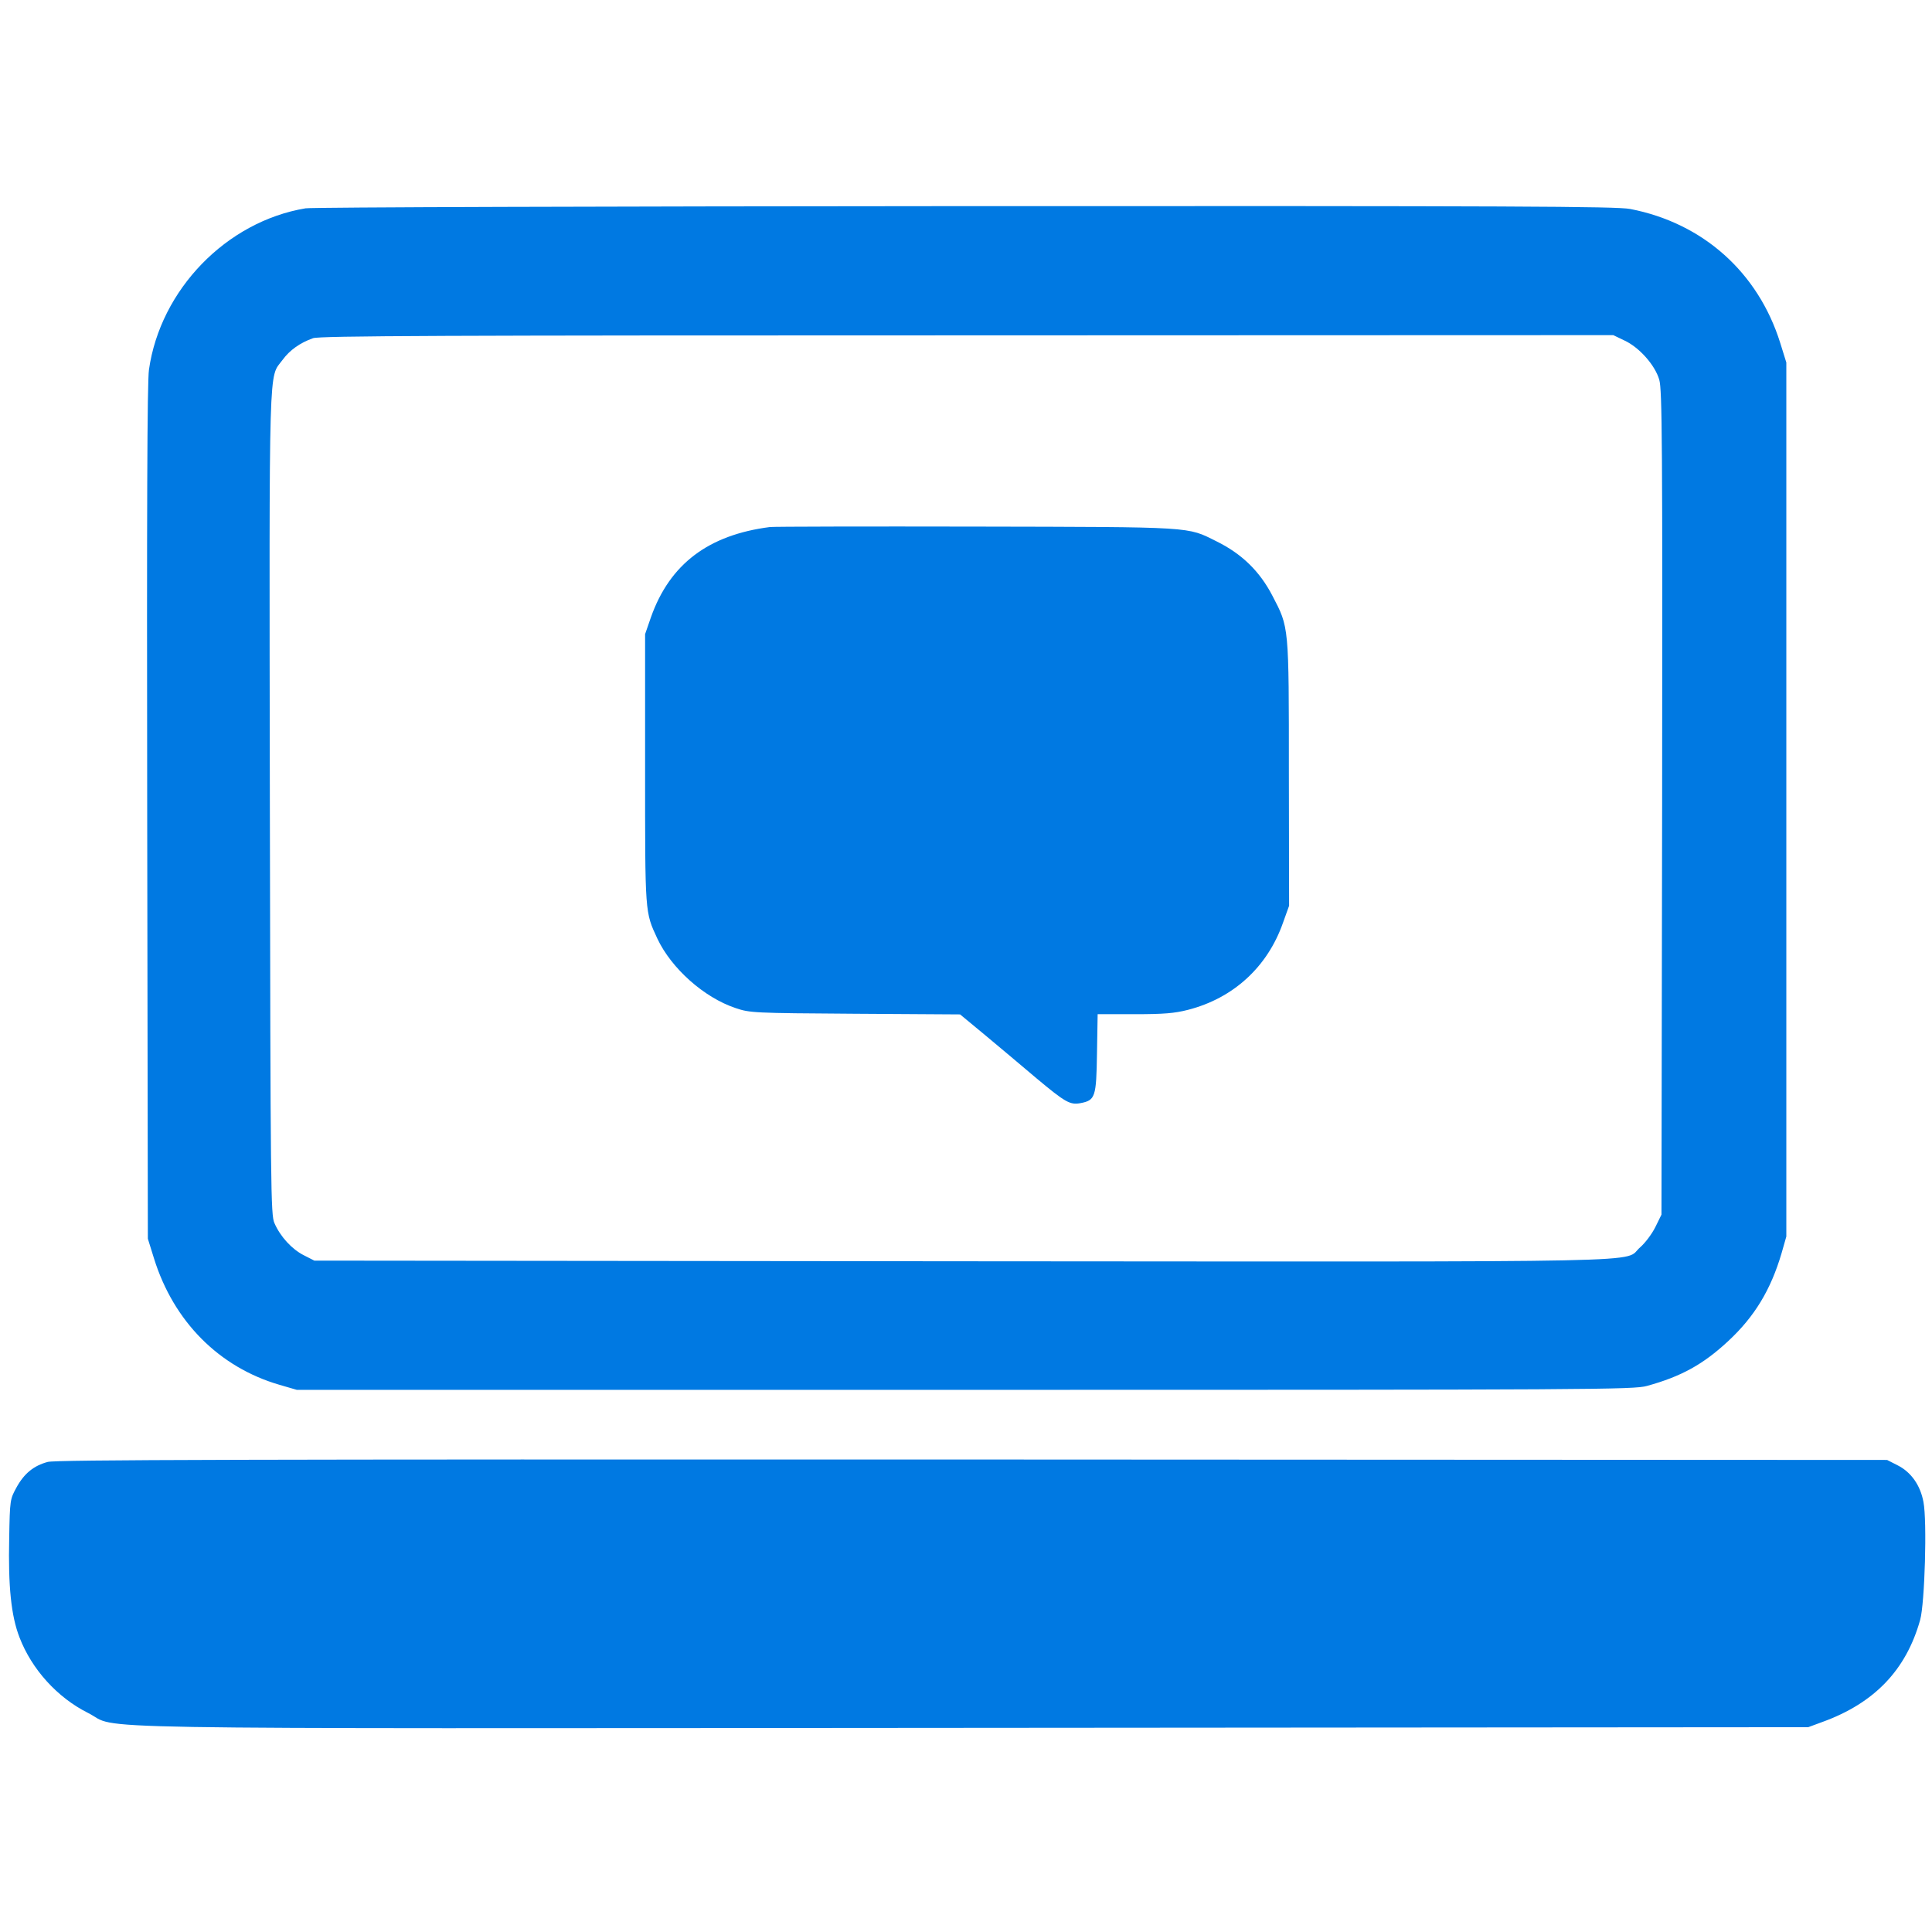 <?xml version="1.0" encoding="UTF-8" standalone="no"?> <svg xmlns="http://www.w3.org/2000/svg" version="1.0" width="882pt" height="882pt" viewBox="0 0 882 882" preserveAspectRatio="xMidYMid meet"><g transform="translate(0,882) scale(0.1,-0.1)" fill="#0079e2" stroke="none"><path d="M1395 7869 c-361 -60 -663 -371 -715 -737 -8 -54 -10 -645 -8 -2022 l3 -1945 28 -90 c90 -289 298 -497 573 -577 l79 -23 3050 0 c2882 0 3054 1 3114 18 156 43 256 98 370 204 121 112 195 235 244 401 l22 77 0 1995 0 1995 -28 90 c-101 322 -353 547 -685 611 -63 12 -520 14 -3035 13 -1629 -1 -2984 -5 -3012 -10z m6020 -603 c68 -31 141 -113 160 -180 13 -45 15 -282 13 -1931 l-3 -1880 -28 -57 c-16 -32 -47 -73 -69 -92 -84 -72 188 -66 -3093 -64 l-2960 3 -49 25 c-53 27 -106 84 -133 146 -17 37 -18 145 -21 1918 -3 2066 -6 1936 58 2023 33 45 80 78 139 99 29 11 600 13 2986 13 l2950 1 50 -24z"></path><path d="M3515 6414 c-281 -36 -457 -169 -543 -411 l-27 -78 0 -615 c0 -666 -1 -652 56 -775 64 -136 213 -269 357 -317 65 -22 79 -23 546 -26 l479 -3 116 -96 c64 -53 168 -141 232 -195 133 -111 154 -123 202 -114 67 13 72 27 75 227 l3 179 168 0 c134 0 183 4 245 20 206 53 362 195 433 397 l28 78 -1 605 c0 679 1 664 -75 810 -58 112 -140 192 -256 249 -135 67 -93 65 -1098 67 -500 1 -923 0 -940 -2z"></path><path d="M218 2146 c-64 -17 -108 -53 -143 -117 -29 -53 -30 -57 -33 -230 -5 -222 9 -356 47 -454 56 -146 173 -275 313 -345 154 -77 -221 -71 4038 -68 l3815 3 65 24 c237 86 382 237 446 466 21 76 32 451 15 538 -14 76 -56 136 -117 167 l-49 25 -4175 2 c-3336 1 -4184 -1 -4222 -11z"></path></g></svg> 